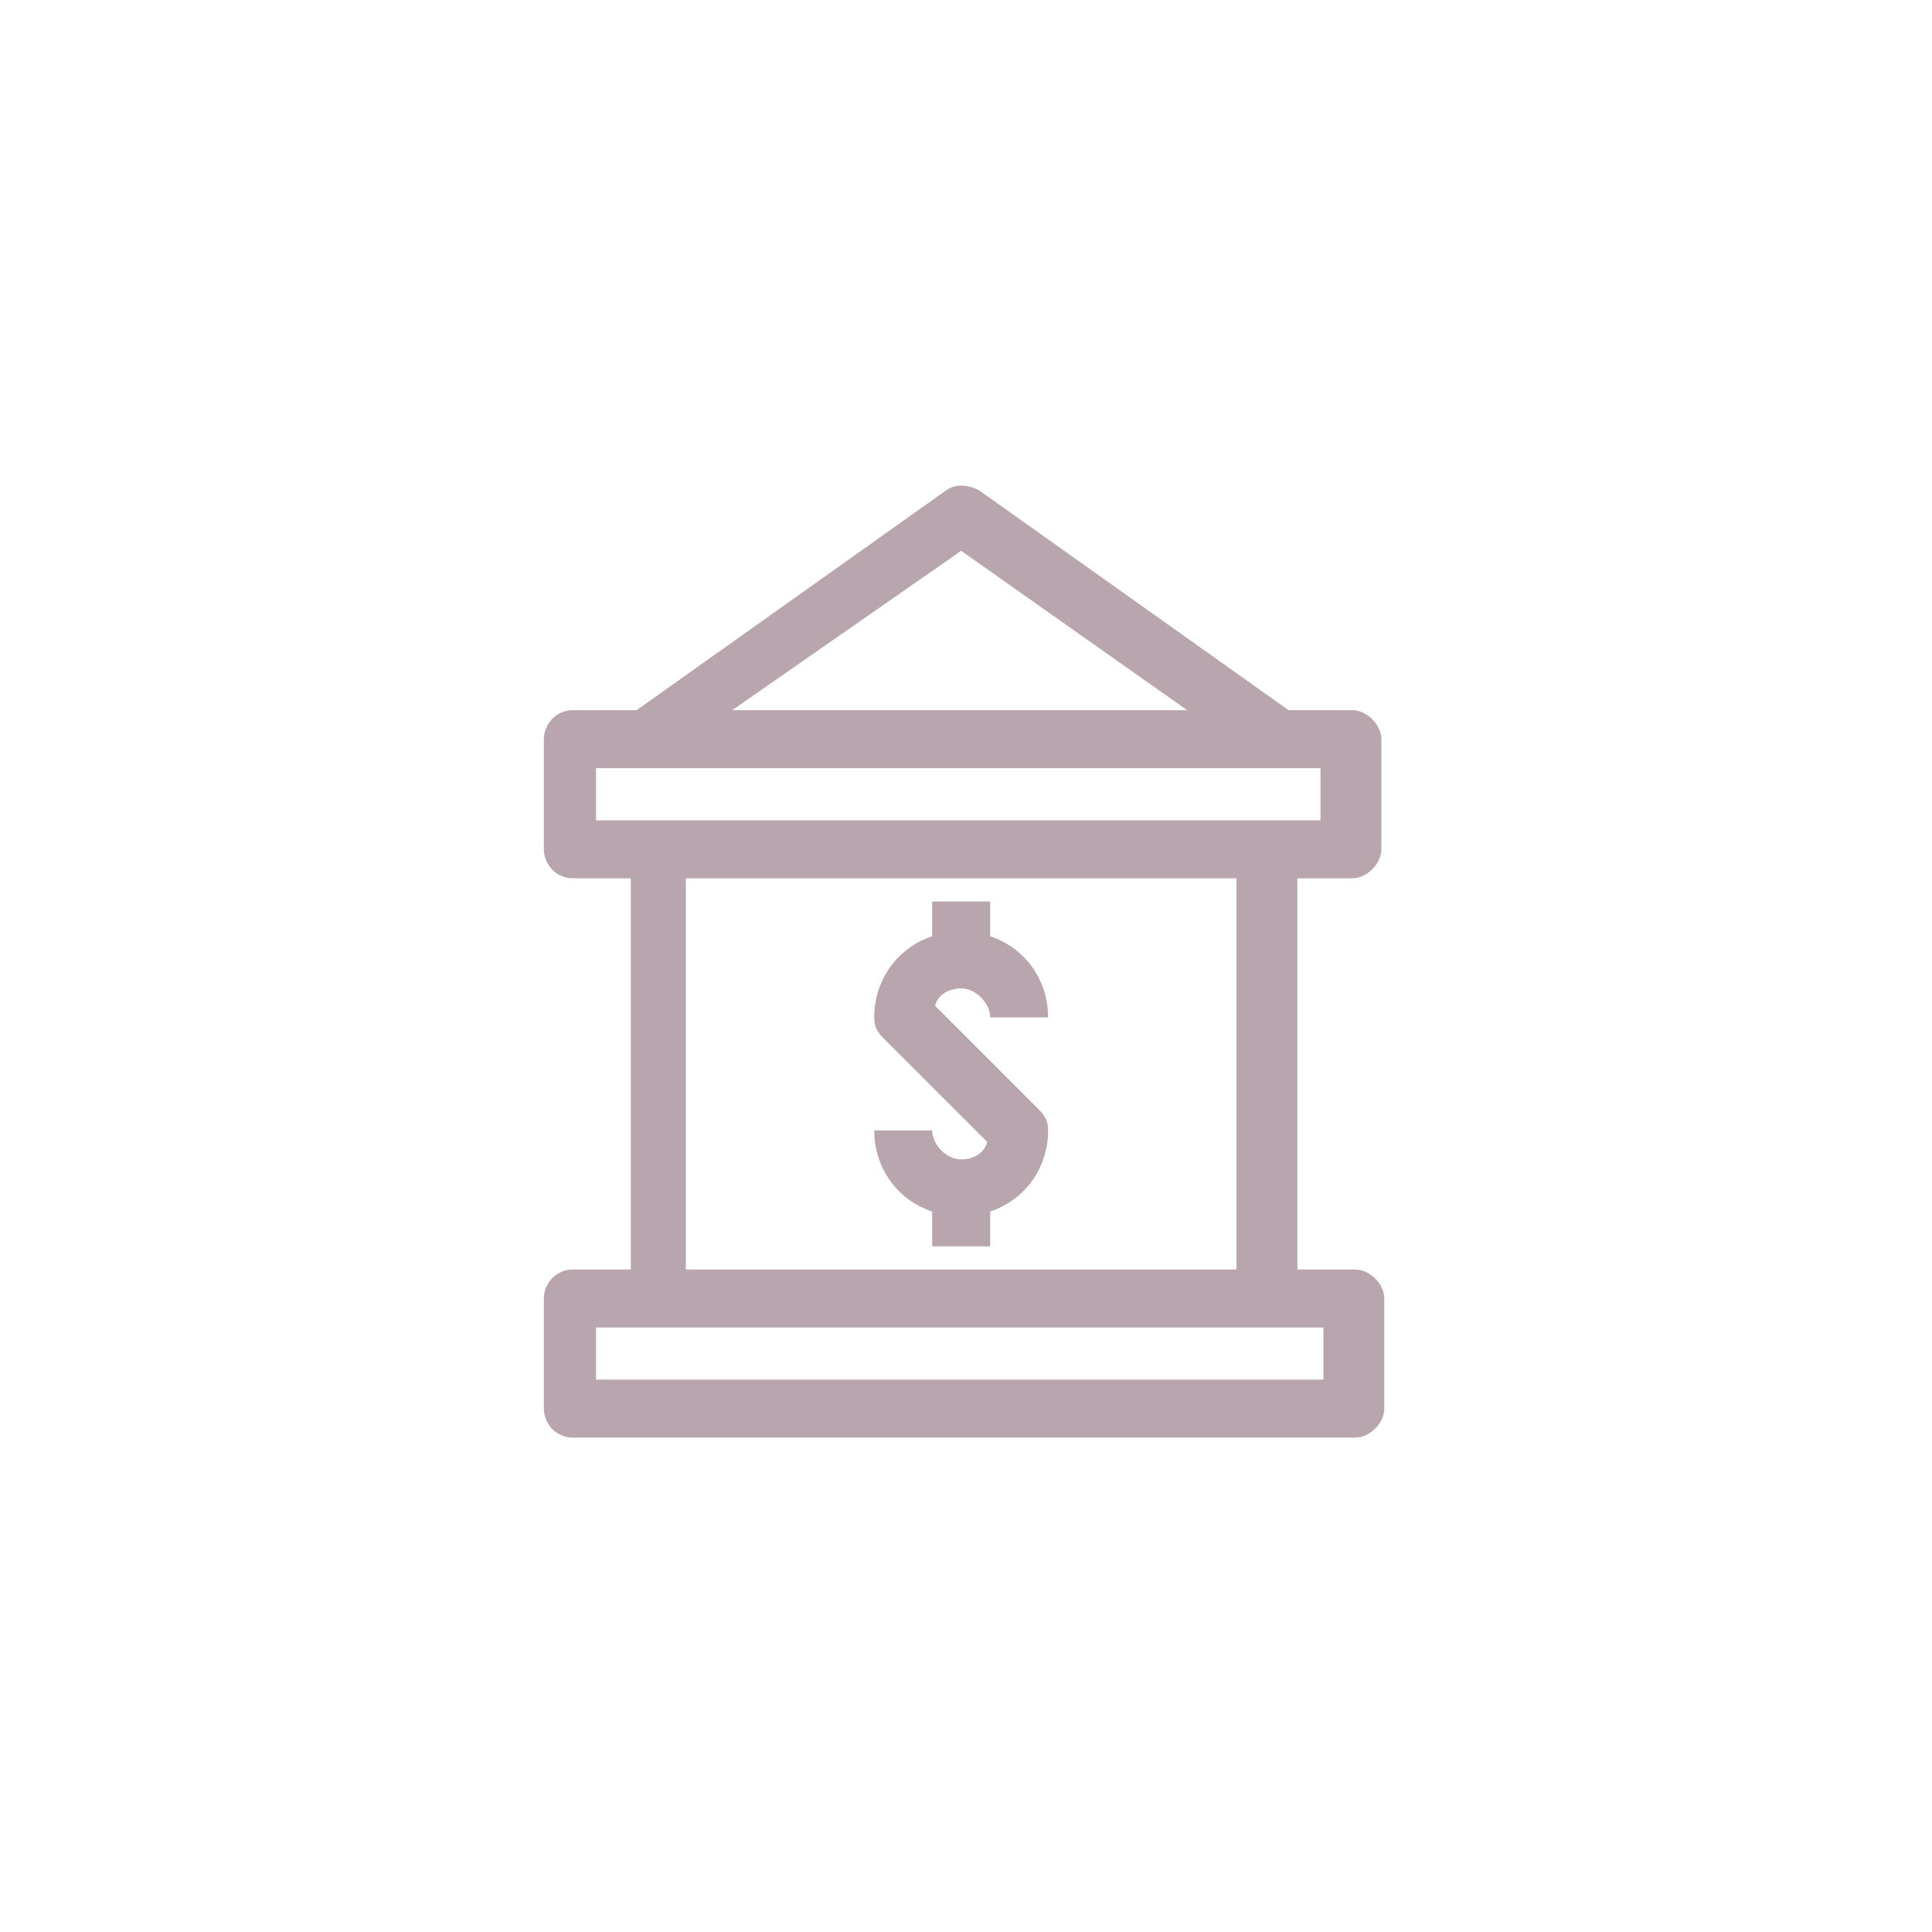<svg xmlns="http://www.w3.org/2000/svg" width="100" height="100"><g fill="#B9A5AD"><path d="M70 45.46c.75 0 1.5-.75 1.5-1.5v-5.7c0-.75-.75-1.5-1.5-1.5h-3.3l-16.05-11.4c-.6-.3-1.2-.3-1.65 0l-16.05 11.4h-3.3c-.9 0-1.5.75-1.5 1.5v5.7c0 .75.6 1.5 1.5 1.5h3v20.25h-3c-.9 0-1.5.75-1.5 1.5v5.7c0 .75.6 1.5 1.5 1.5h40.5c.75 0 1.5-.75 1.5-1.5v-5.7c0-.75-.75-1.5-1.5-1.5h-3V45.46H70zM49.75 28.51l11.7 8.25H37.9l11.85-8.25zm-18.9 11.25h37.5v2.7h-37.5v-2.7zM68.5 71.41H30.85v-2.7H68.5v2.7zm-4.5-5.7H35.5V45.46H64v20.25z"/><path d="M51.1 59.11c-.15.6-.75.9-1.35.9-.75 0-1.5-.75-1.5-1.5h-3c0 1.95 1.2 3.6 3 4.2v1.8h3v-1.8c1.8-.6 3-2.25 3-4.2 0-.45-.15-.75-.45-1.05l-5.4-5.4c.15-.6.75-.9 1.35-.9.75 0 1.5.75 1.5 1.5h3c0-1.95-1.2-3.6-3-4.2v-1.8h-3v1.8c-1.8.6-3 2.25-3 4.2 0 .45.15.75.45 1.05l5.4 5.4z"/></g></svg>